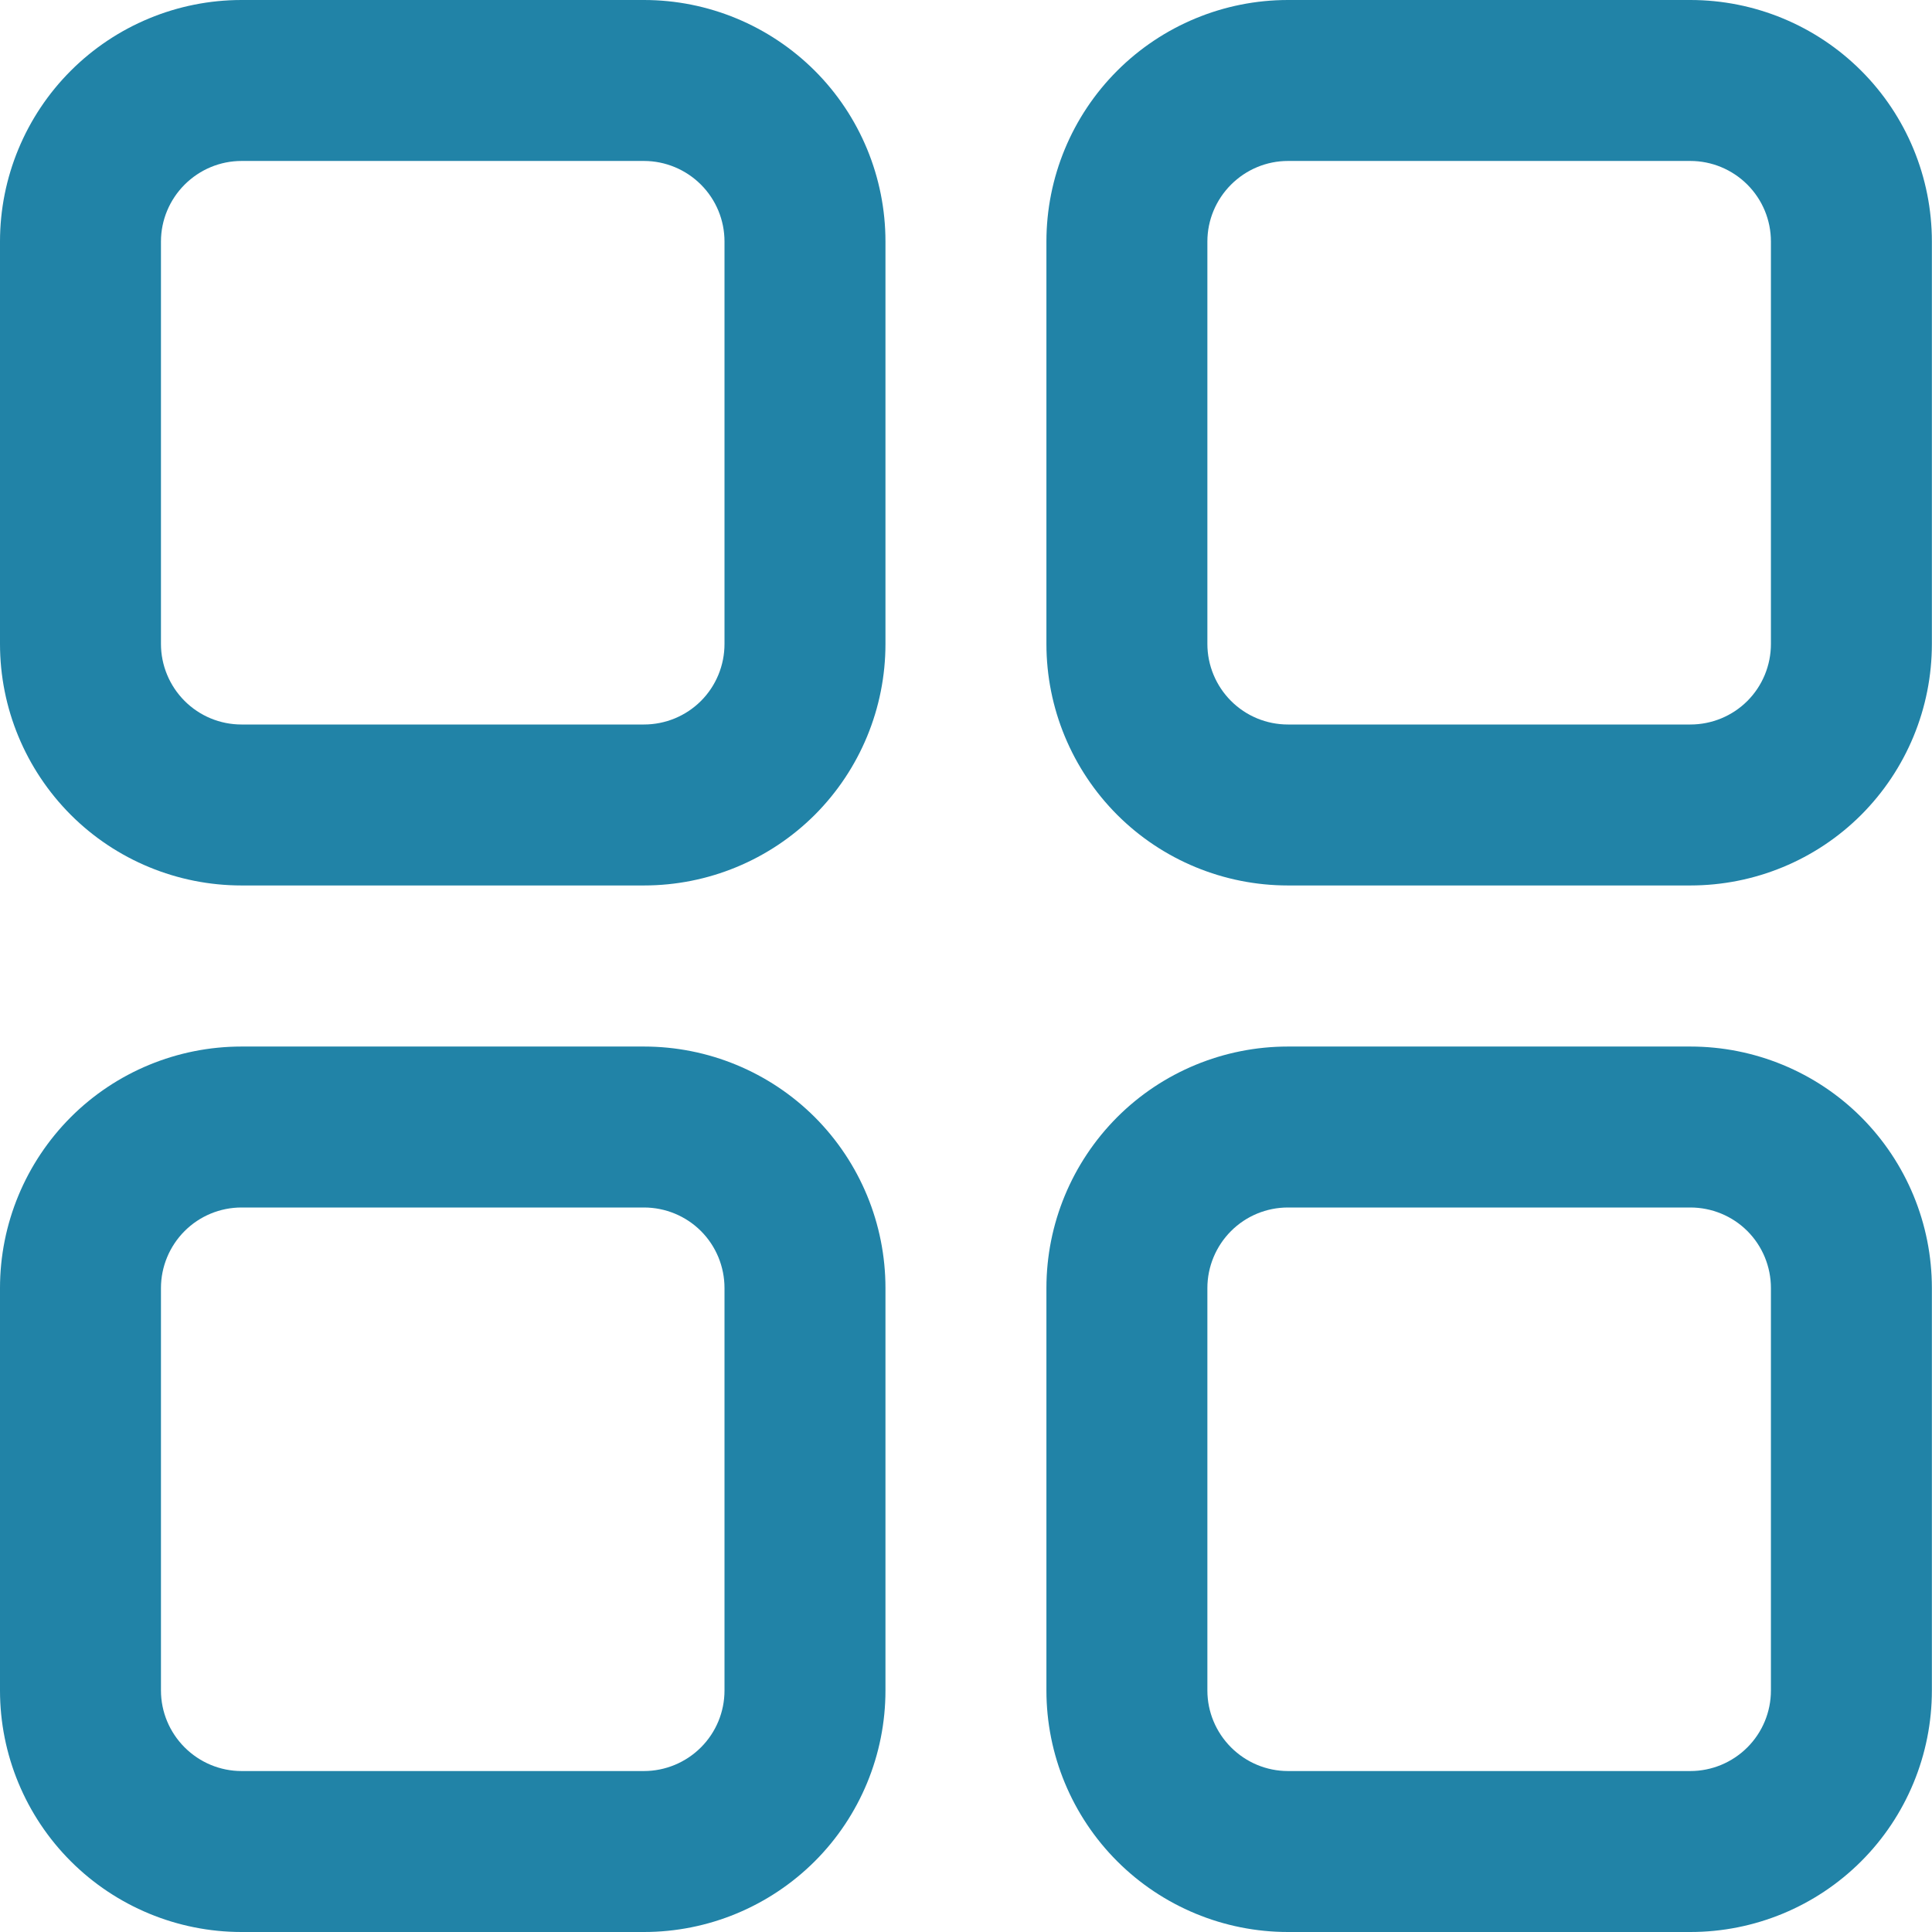 <svg xmlns="http://www.w3.org/2000/svg" fill="none" viewBox="0 0 16 16" height="16" width="16">
<g clip-path="url(#clip0_2405_1647)">
<path fill="#2183A7" d="M5.333 0H2C1.47 0 0.961 0.211 0.586 0.586C0.211 0.961 0 1.47 0 2L0 5.333C0 5.864 0.211 6.372 0.586 6.748C0.961 7.123 1.47 7.333 2 7.333H5.333C5.864 7.333 6.372 7.123 6.748 6.748C7.123 6.372 7.333 5.864 7.333 5.333V2C7.333 1.47 7.123 0.961 6.748 0.586C6.372 0.211 5.864 0 5.333 0ZM6 5.333C6 5.51 5.93 5.68 5.805 5.805C5.68 5.93 5.51 6 5.333 6H2C1.823 6 1.654 5.93 1.529 5.805C1.404 5.68 1.333 5.51 1.333 5.333V2C1.333 1.823 1.404 1.654 1.529 1.529C1.654 1.404 1.823 1.333 2 1.333H5.333C5.51 1.333 5.68 1.404 5.805 1.529C5.93 1.654 6 1.823 6 2V5.333Z"></path>
<path fill="#2183A7" d="M13.999 0H10.666C10.136 0 9.627 0.211 9.252 0.586C8.877 0.961 8.666 1.47 8.666 2V5.333C8.666 5.864 8.877 6.372 9.252 6.748C9.627 7.123 10.136 7.333 10.666 7.333H13.999C14.53 7.333 15.039 7.123 15.414 6.748C15.789 6.372 15.999 5.864 15.999 5.333V2C15.999 1.47 15.789 0.961 15.414 0.586C15.039 0.211 14.53 0 13.999 0ZM14.666 5.333C14.666 5.51 14.596 5.68 14.471 5.805C14.346 5.93 14.176 6 13.999 6H10.666C10.489 6 10.32 5.93 10.195 5.805C10.07 5.68 9.999 5.51 9.999 5.333V2C9.999 1.823 10.07 1.654 10.195 1.529C10.32 1.404 10.489 1.333 10.666 1.333H13.999C14.176 1.333 14.346 1.404 14.471 1.529C14.596 1.654 14.666 1.823 14.666 2V5.333Z"></path>
<path fill="#2183A7" d="M5.333 8.667H2C1.47 8.667 0.961 8.877 0.586 9.252C0.211 9.628 0 10.136 0 10.667L0 14C0 14.53 0.211 15.039 0.586 15.414C0.961 15.789 1.47 16 2 16H5.333C5.864 16 6.372 15.789 6.748 15.414C7.123 15.039 7.333 14.53 7.333 14V10.667C7.333 10.136 7.123 9.628 6.748 9.252C6.372 8.877 5.864 8.667 5.333 8.667ZM6 14C6 14.177 5.93 14.346 5.805 14.471C5.68 14.596 5.51 14.667 5.333 14.667H2C1.823 14.667 1.654 14.596 1.529 14.471C1.404 14.346 1.333 14.177 1.333 14V10.667C1.333 10.49 1.404 10.32 1.529 10.195C1.654 10.07 1.823 10 2 10H5.333C5.51 10 5.68 10.07 5.805 10.195C5.93 10.32 6 10.49 6 10.667V14Z"></path>
<path fill="#2183A7" d="M13.999 8.667H10.666C10.136 8.667 9.627 8.877 9.252 9.252C8.877 9.628 8.666 10.136 8.666 10.667V14C8.666 14.53 8.877 15.039 9.252 15.414C9.627 15.789 10.136 16 10.666 16H13.999C14.53 16 15.039 15.789 15.414 15.414C15.789 15.039 15.999 14.53 15.999 14V10.667C15.999 10.136 15.789 9.628 15.414 9.252C15.039 8.877 14.53 8.667 13.999 8.667ZM14.666 14C14.666 14.177 14.596 14.346 14.471 14.471C14.346 14.596 14.176 14.667 13.999 14.667H10.666C10.489 14.667 10.32 14.596 10.195 14.471C10.07 14.346 9.999 14.177 9.999 14V10.667C9.999 10.49 10.07 10.32 10.195 10.195C10.32 10.07 10.489 10 10.666 10H13.999C14.176 10 14.346 10.07 14.471 10.195C14.596 10.32 14.666 10.49 14.666 10.667V14Z"></path>
</g>
<defs>
<clipPath id="clip0_2405_1647">
<rect fill="white" height="16" width="16"></rect>
</clipPath>
</defs>
</svg>
